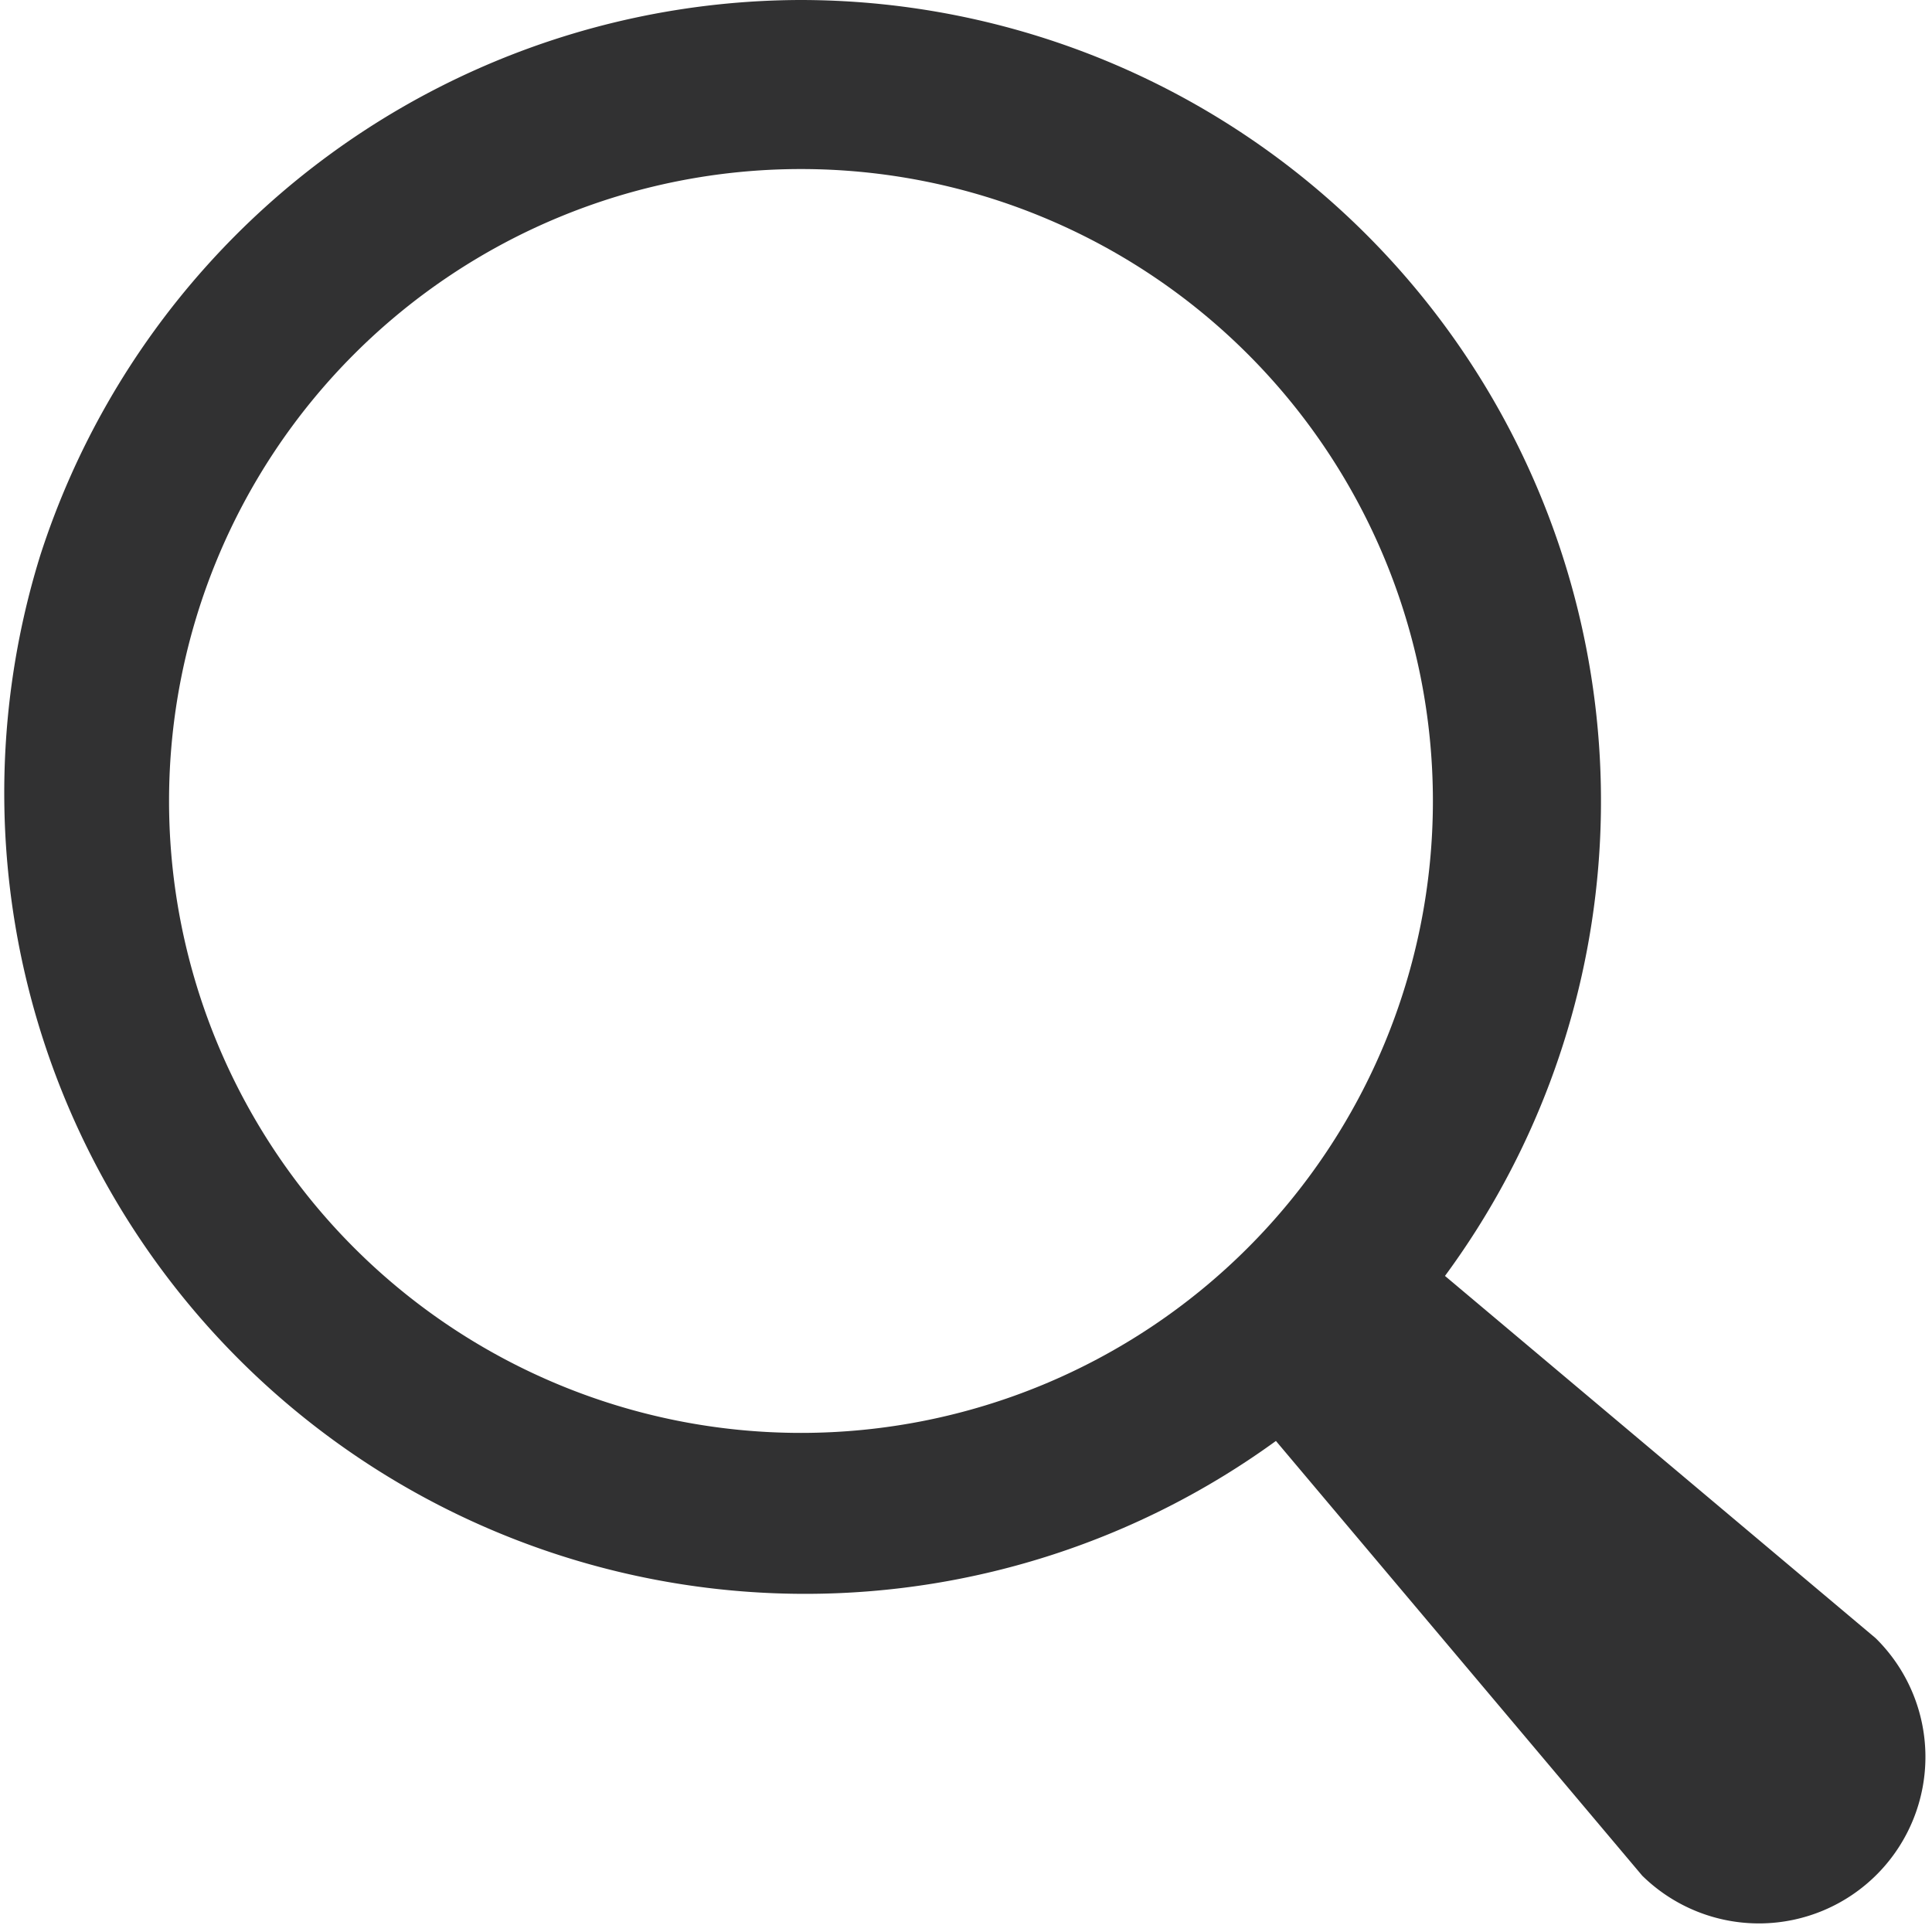<svg width="48" height="48" xmlns="http://www.w3.org/2000/svg"><path d="M19.9 0a19.9 19.9 0 0 1 16 31.7l10.7 9a4.1 4.1 0 1 1-5.8 5.9l-9.1-10.8A19.9 19.9 0 0 1 1 13.8 19.9 19.9 0 0 1 19.9 0zm0 35.6a15.7 15.7 0 1 0 0-31.4 15.7 15.7 0 0 0 0 31.4z" fill="#313132" fill-rule="evenodd"/></svg>